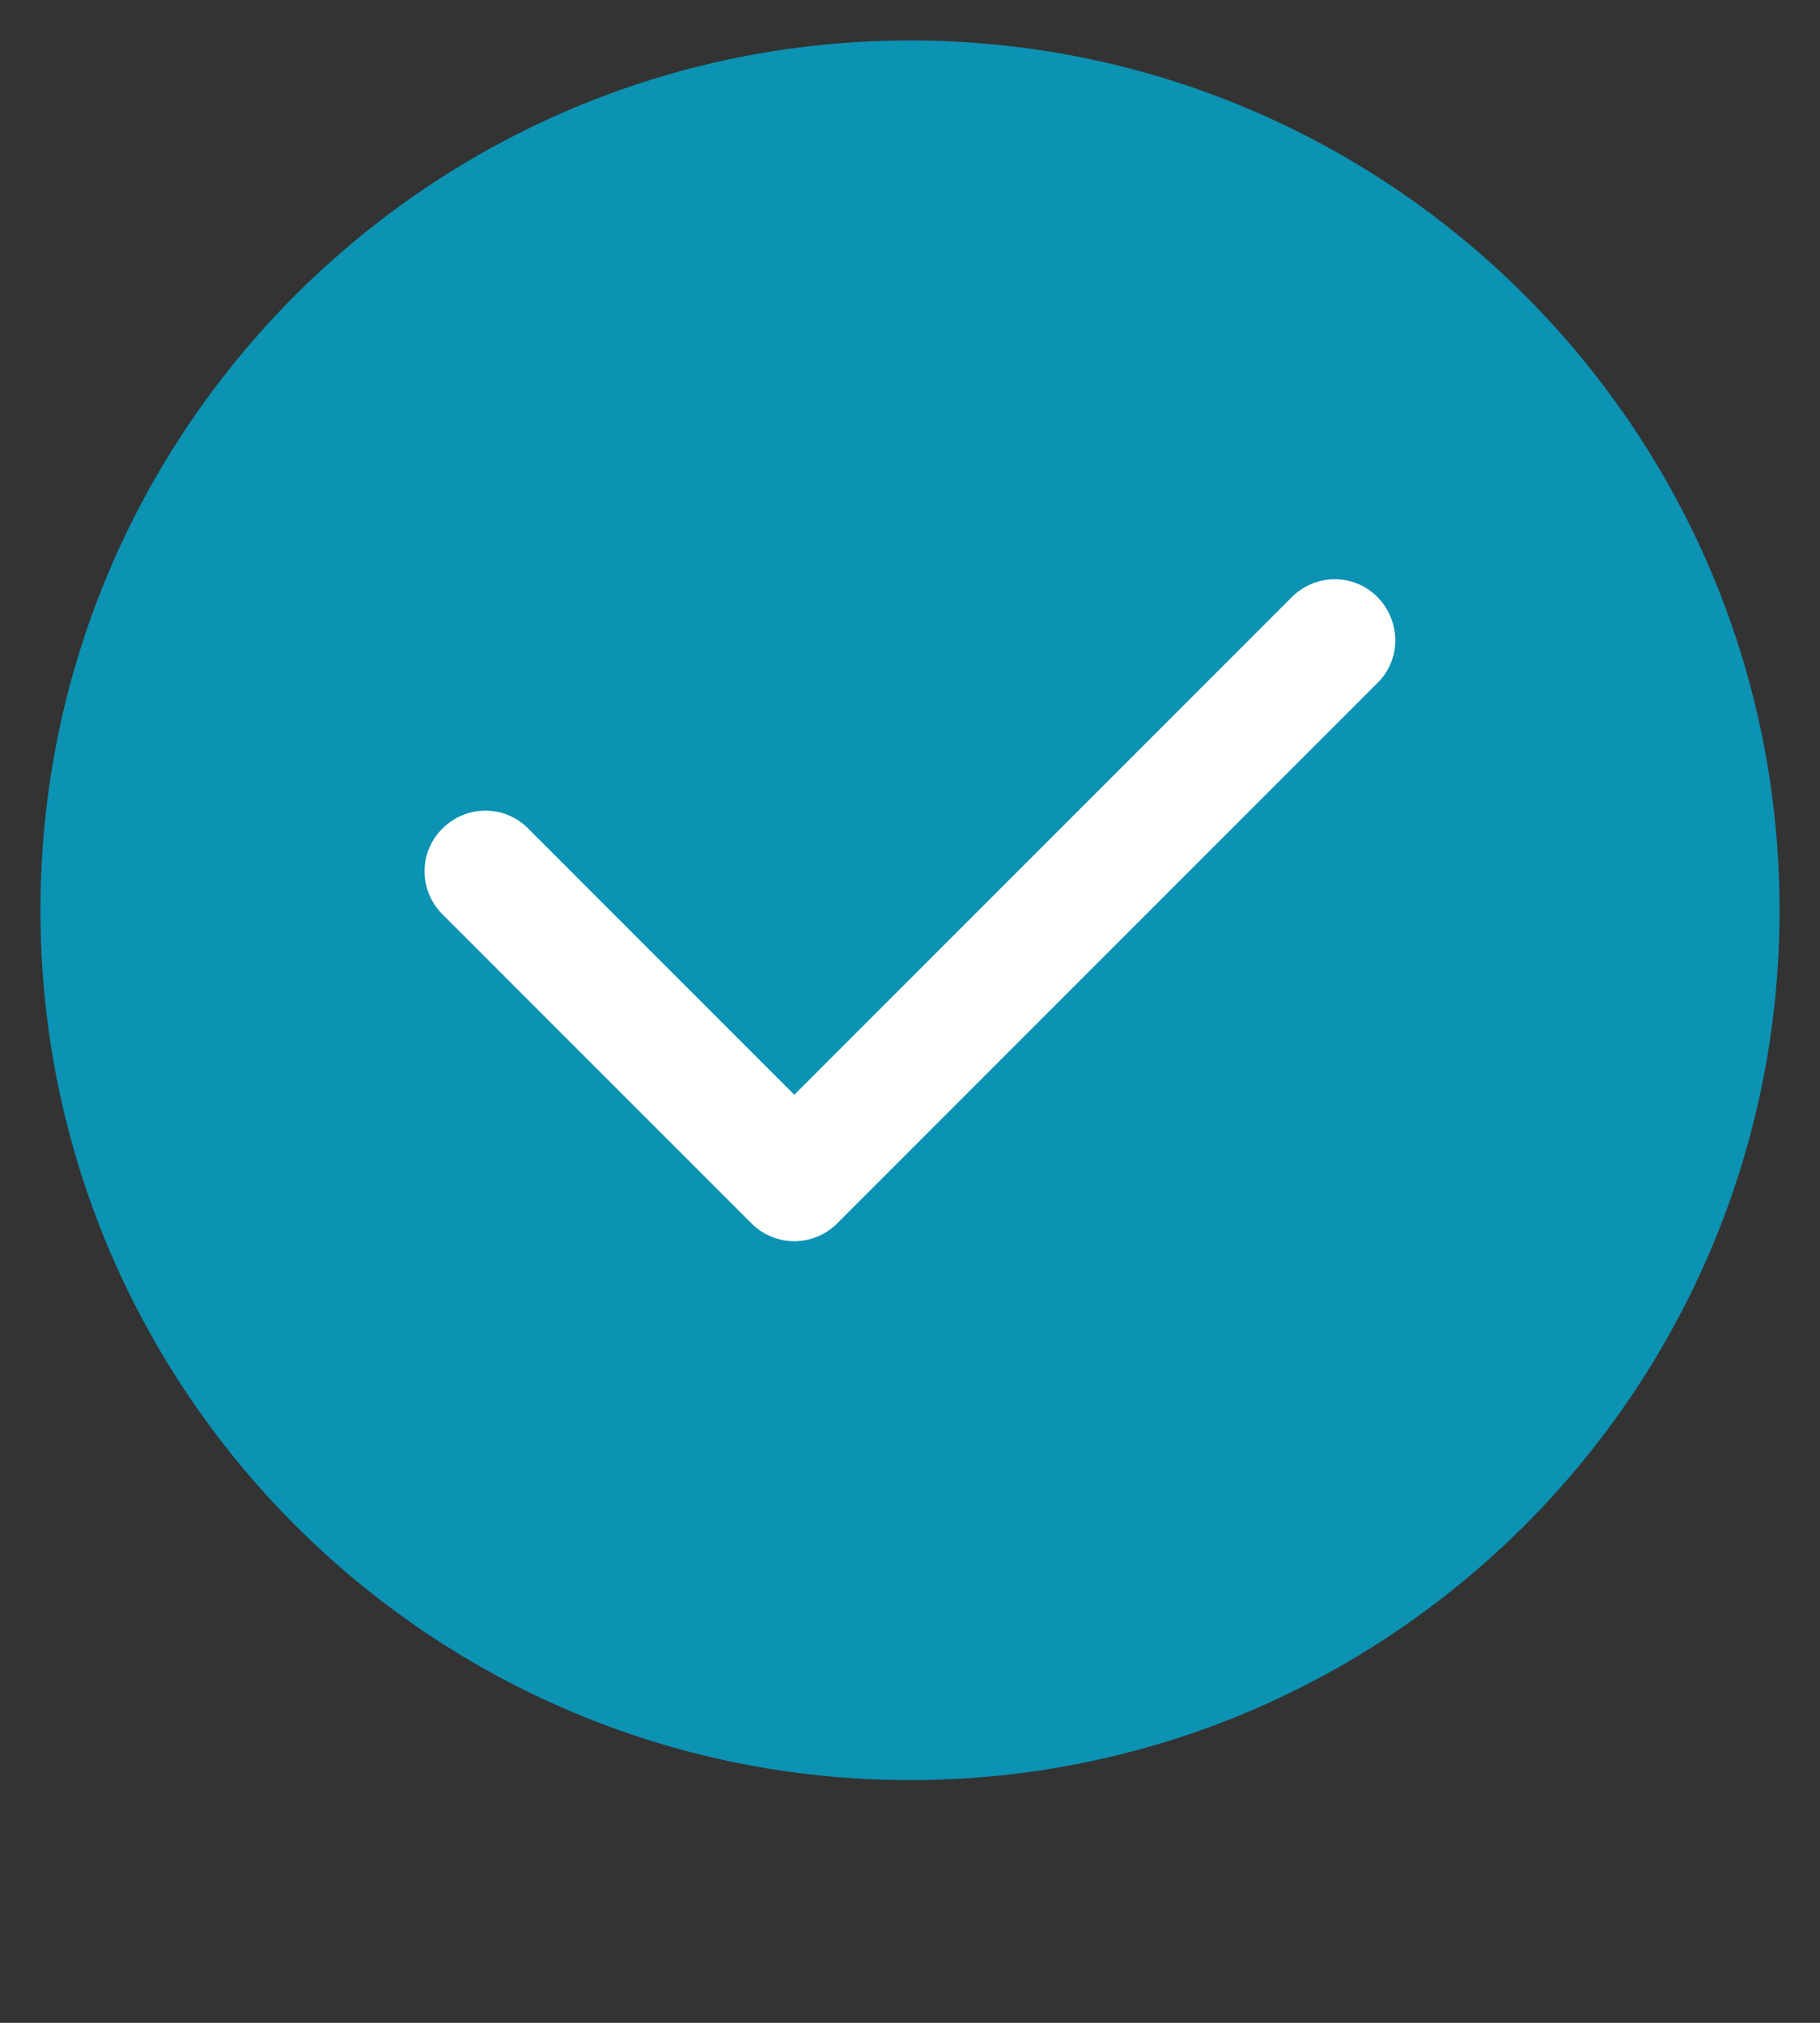 <?xml version="1.0" encoding="UTF-8"?>
<svg id="Laag_1" data-name="Laag 1" xmlns="http://www.w3.org/2000/svg" viewBox="0 0 45 50">
  <rect x="0" y="0" width="45" height="50" fill="#333333" stroke="none"/>
  <defs>
    <style>
      .cls-1 {
        fill: #0c92b3;
      }

      .cls-2 {
        fill: #fff;
      }
    </style>
  </defs>
  <path class="cls-1" d="M22.5,44c11.87,0,21.5-9.63,21.5-21.5S34.37,1,22.5,1,1,10.63,1,22.5s9.63,21.5,21.5,21.5"/>
  <path class="cls-2" d="M19.64,30.68c-.38,0-.77-.15-1.06-.44l-7.64-7.64c-.59-.59-.59-1.54,0-2.12.59-.59,1.54-.59,2.12,0l6.58,6.58,12.3-12.3c.59-.59,1.54-.59,2.12,0s.59,1.54,0,2.12l-13.36,13.36c-.29.29-.68.44-1.06.44Z"/>
</svg>